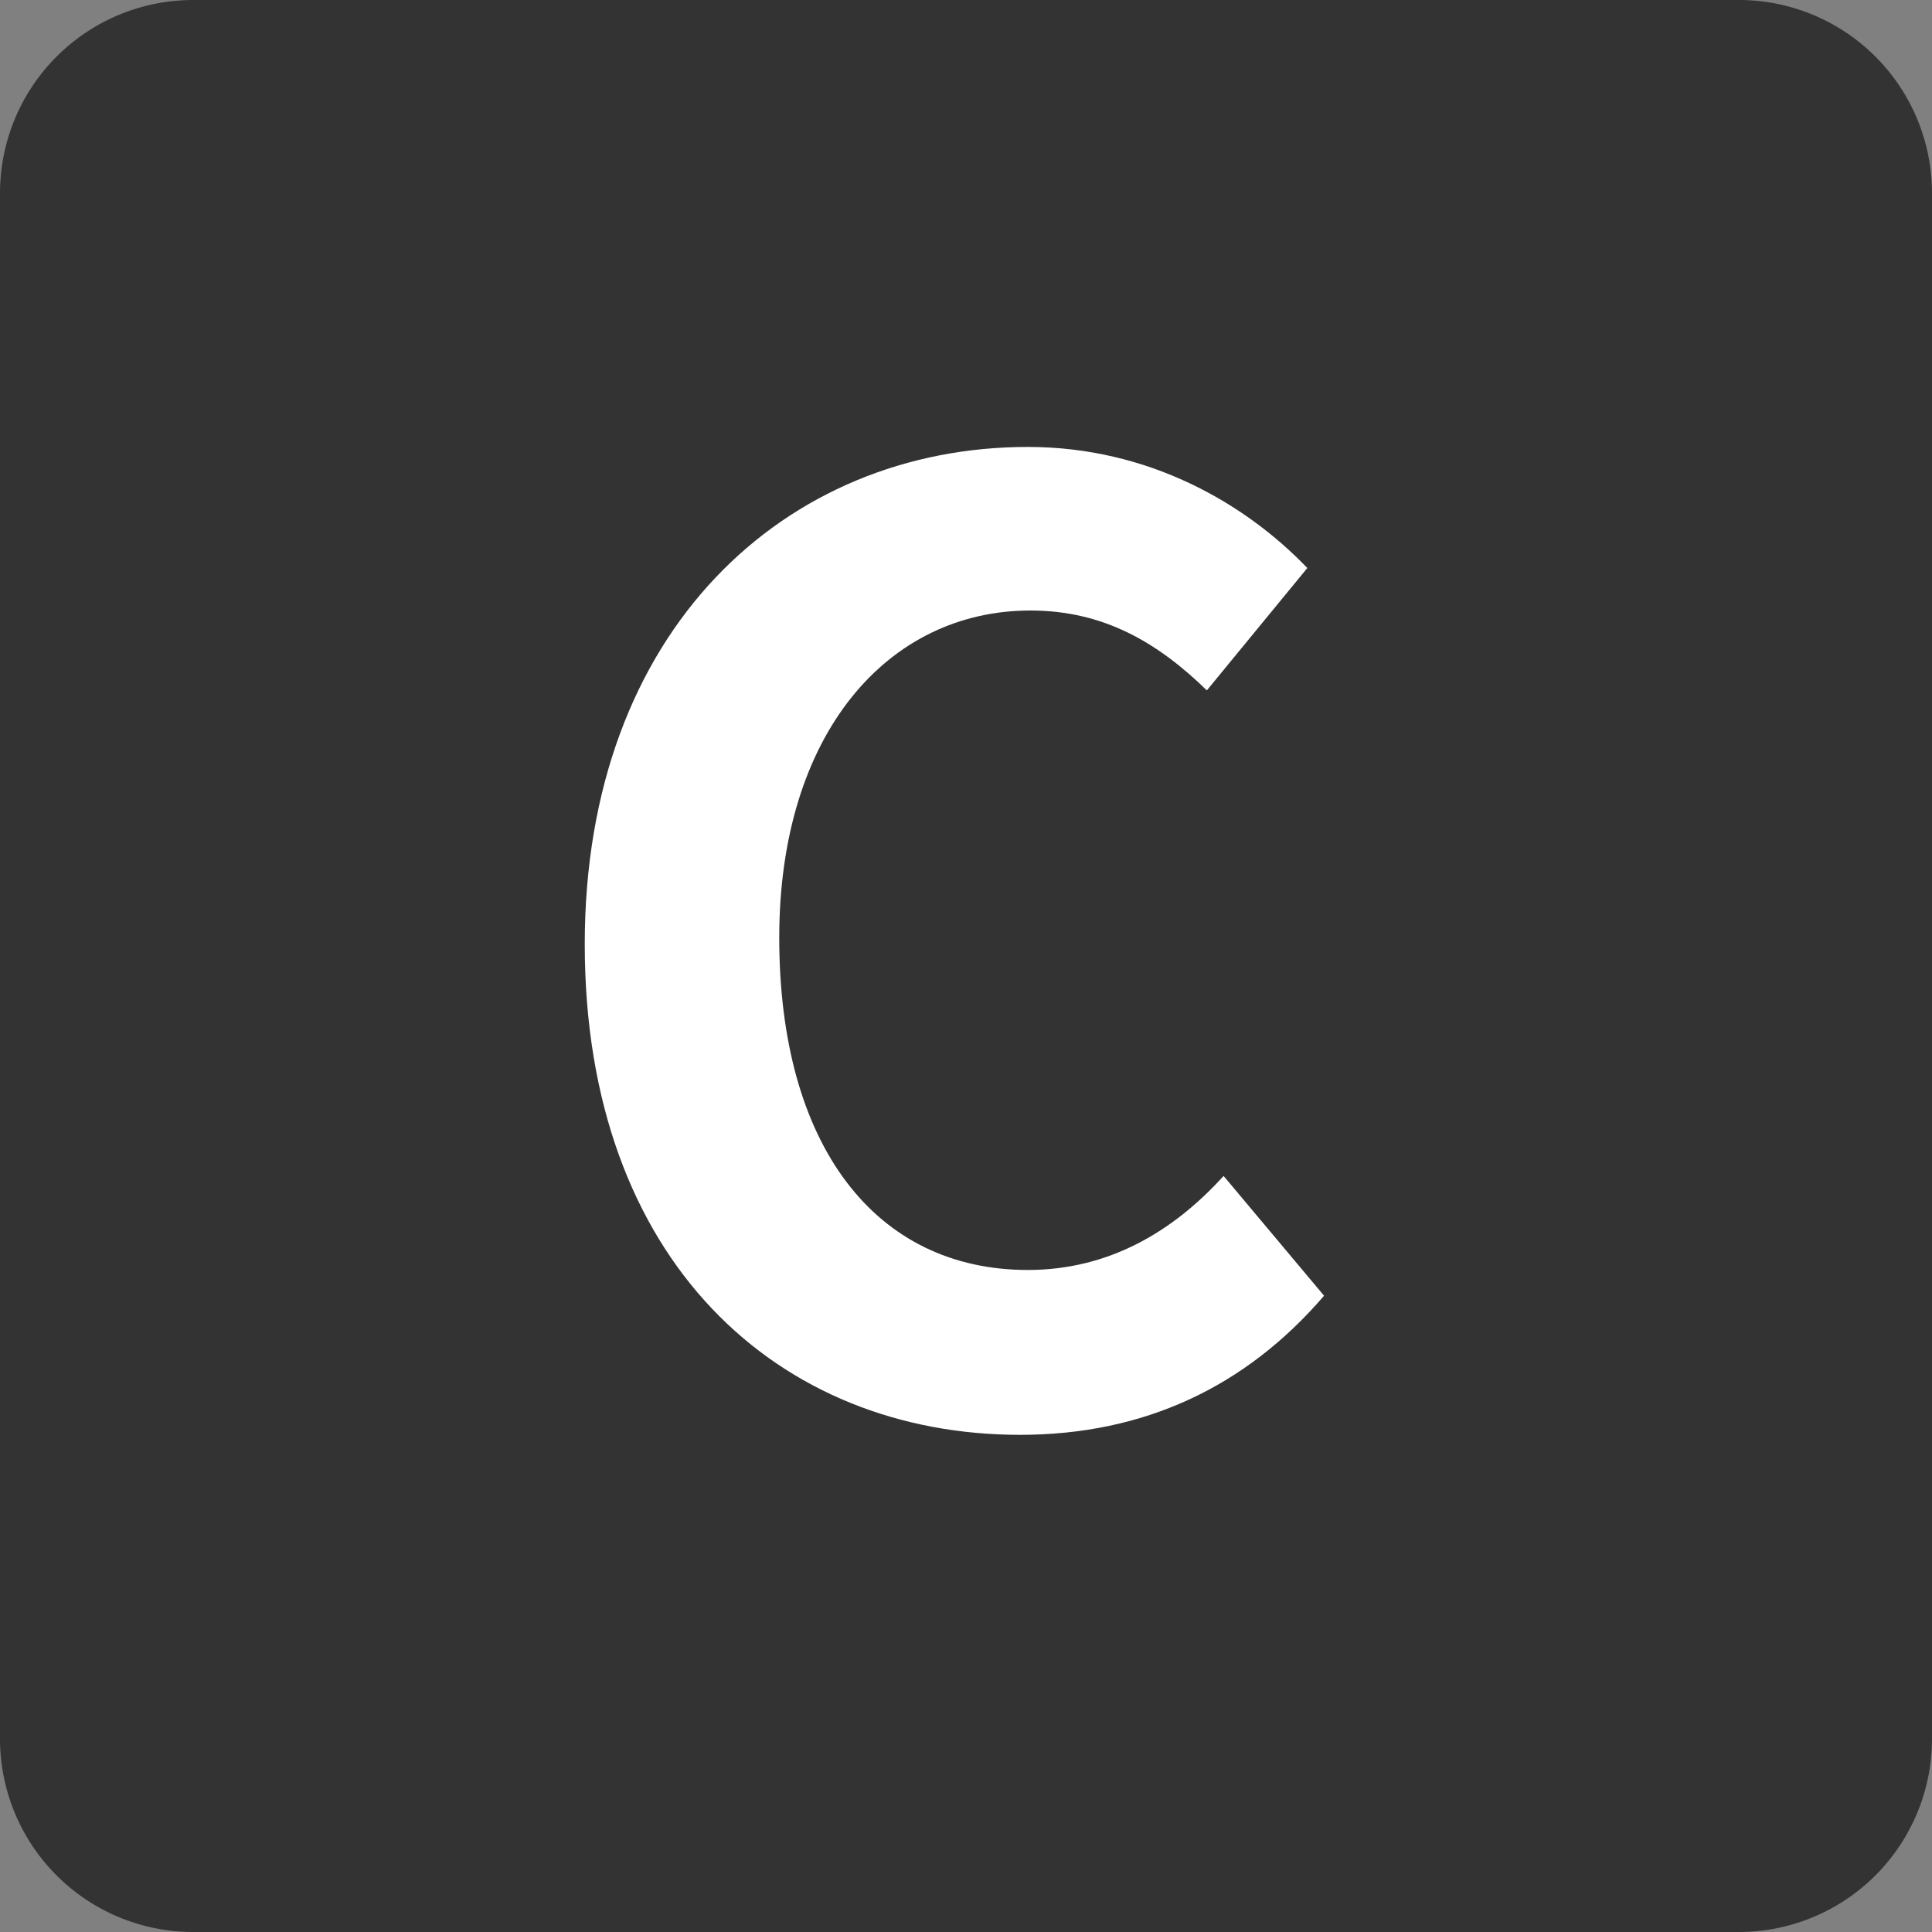 <svg xmlns="http://www.w3.org/2000/svg" width="30" height="30" fill="none"><rect width="100%" height="100%" fill="#808080" stroke="none"/><path fill="#333" d="M0 3a3 3 0 0 1 3-3h24a3 3 0 0 1 3 3v24a3 3 0 0 1-3 3H3a3 3 0 0 1-3-3z"/><path fill="#fff" d="M15.84 22.28c-3.74 0-6.76-2.68-6.76-7.62 0-4.88 3.12-7.72 6.88-7.72 1.88 0 3.38.88 4.34 1.88l-1.56 1.9c-.76-.74-1.6-1.24-2.74-1.24-2.22 0-3.9 1.92-3.9 5.08 0 3.24 1.5 5.16 3.86 5.16 1.26 0 2.26-.6 3.04-1.46l1.56 1.86c-1.22 1.42-2.8 2.16-4.72 2.16"/></svg>